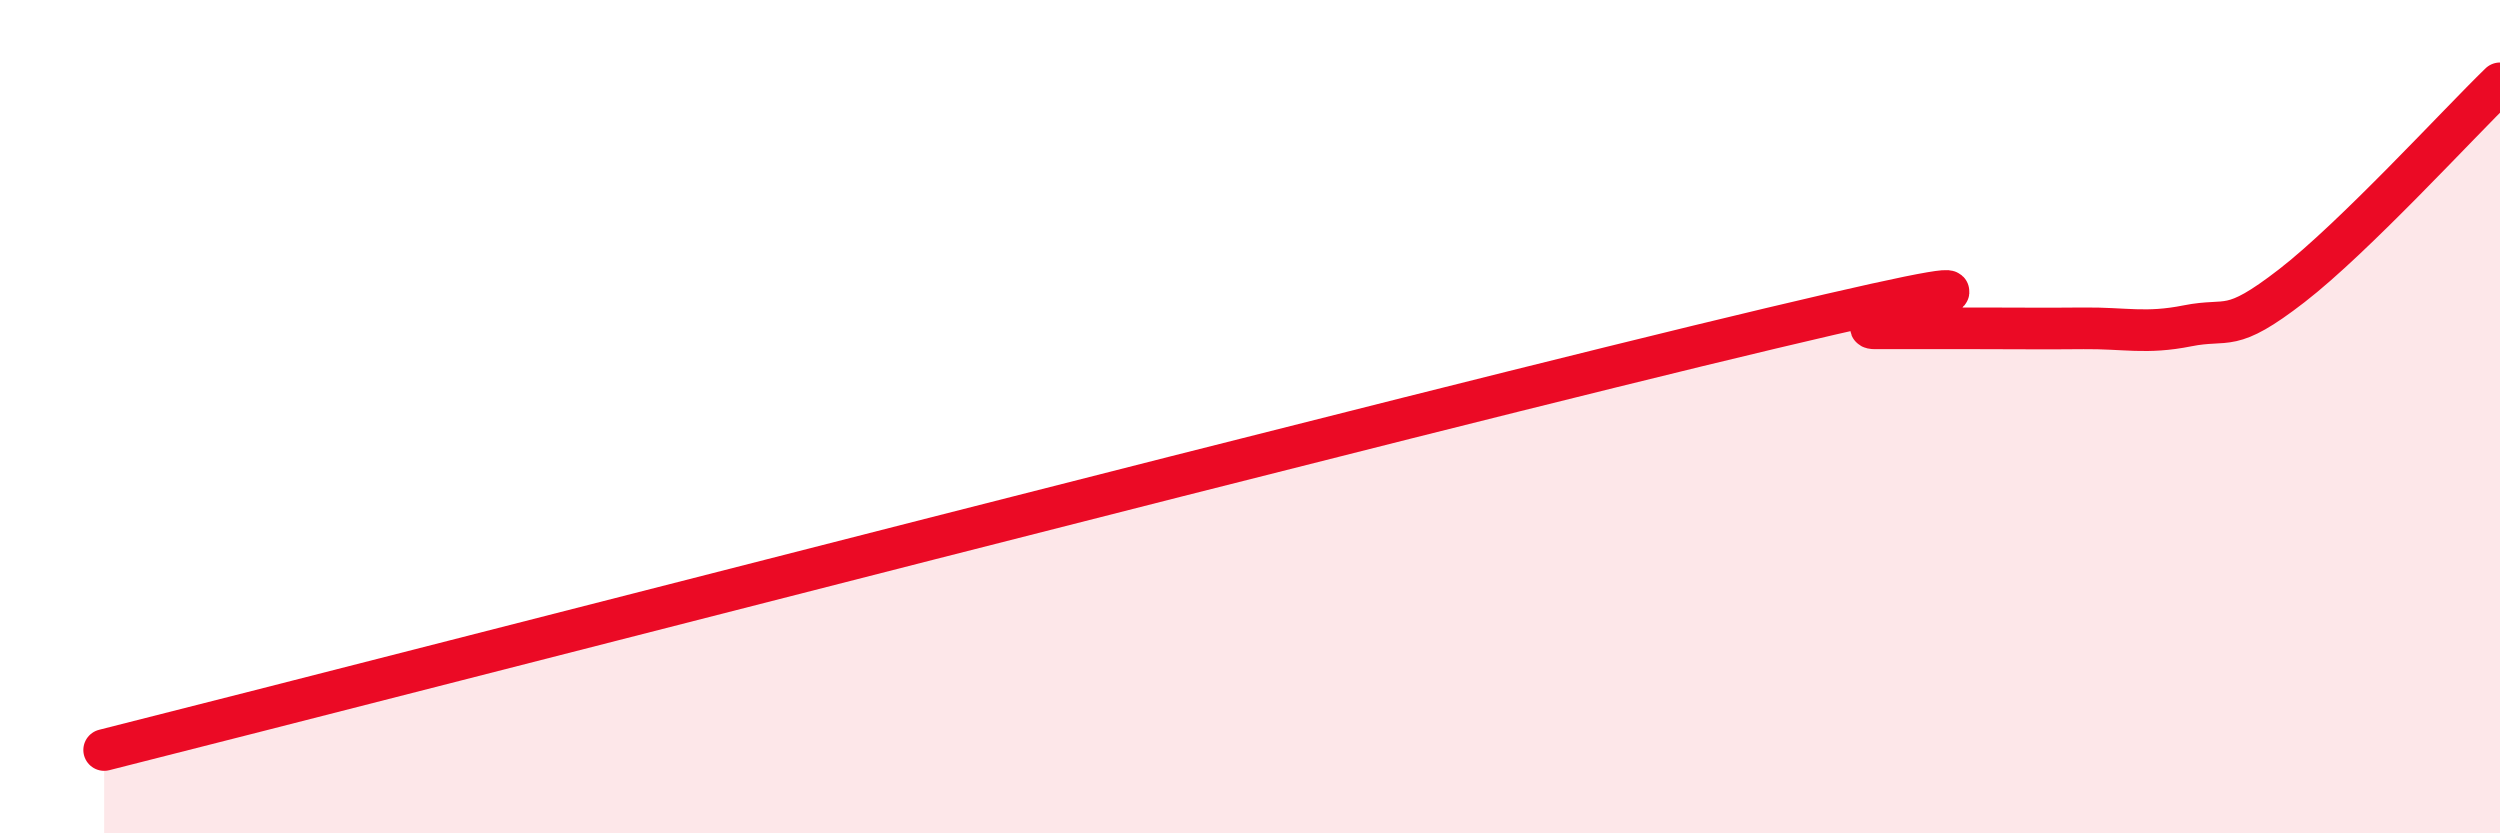 
    <svg width="60" height="20" viewBox="0 0 60 20" xmlns="http://www.w3.org/2000/svg">
      <path
        d="M 2.5,18 C 10.5,15.98 34,9.9 42.5,7.88 C 51,5.86 44,7.88 45,7.88 C 46,7.88 46.5,7.88 47.5,7.88 C 48.5,7.88 49,7.89 50,7.88 C 51,7.87 51.5,8.02 52.5,7.82 C 53.5,7.62 53.5,8.02 55,6.86 C 56.5,5.7 59,2.97 60,2L60 20L2.5 20Z"
        fill="#EB0A25"
        opacity="0.1"
        stroke-linecap="round"
        stroke-linejoin="round"
      />
      <path
        d="M 2.5,18 C 10.5,15.98 34,9.9 42.5,7.88 C 51,5.86 44,7.88 45,7.88 C 46,7.88 46.5,7.88 47.5,7.88 C 48.5,7.88 49,7.89 50,7.88 C 51,7.87 51.5,8.02 52.5,7.82 C 53.5,7.62 53.5,8.02 55,6.86 C 56.5,5.7 59,2.97 60,2"
        stroke="#EB0A25"
        stroke-width="1"
        fill="none"
        stroke-linecap="round"
        stroke-linejoin="round"
      />
    </svg>
  